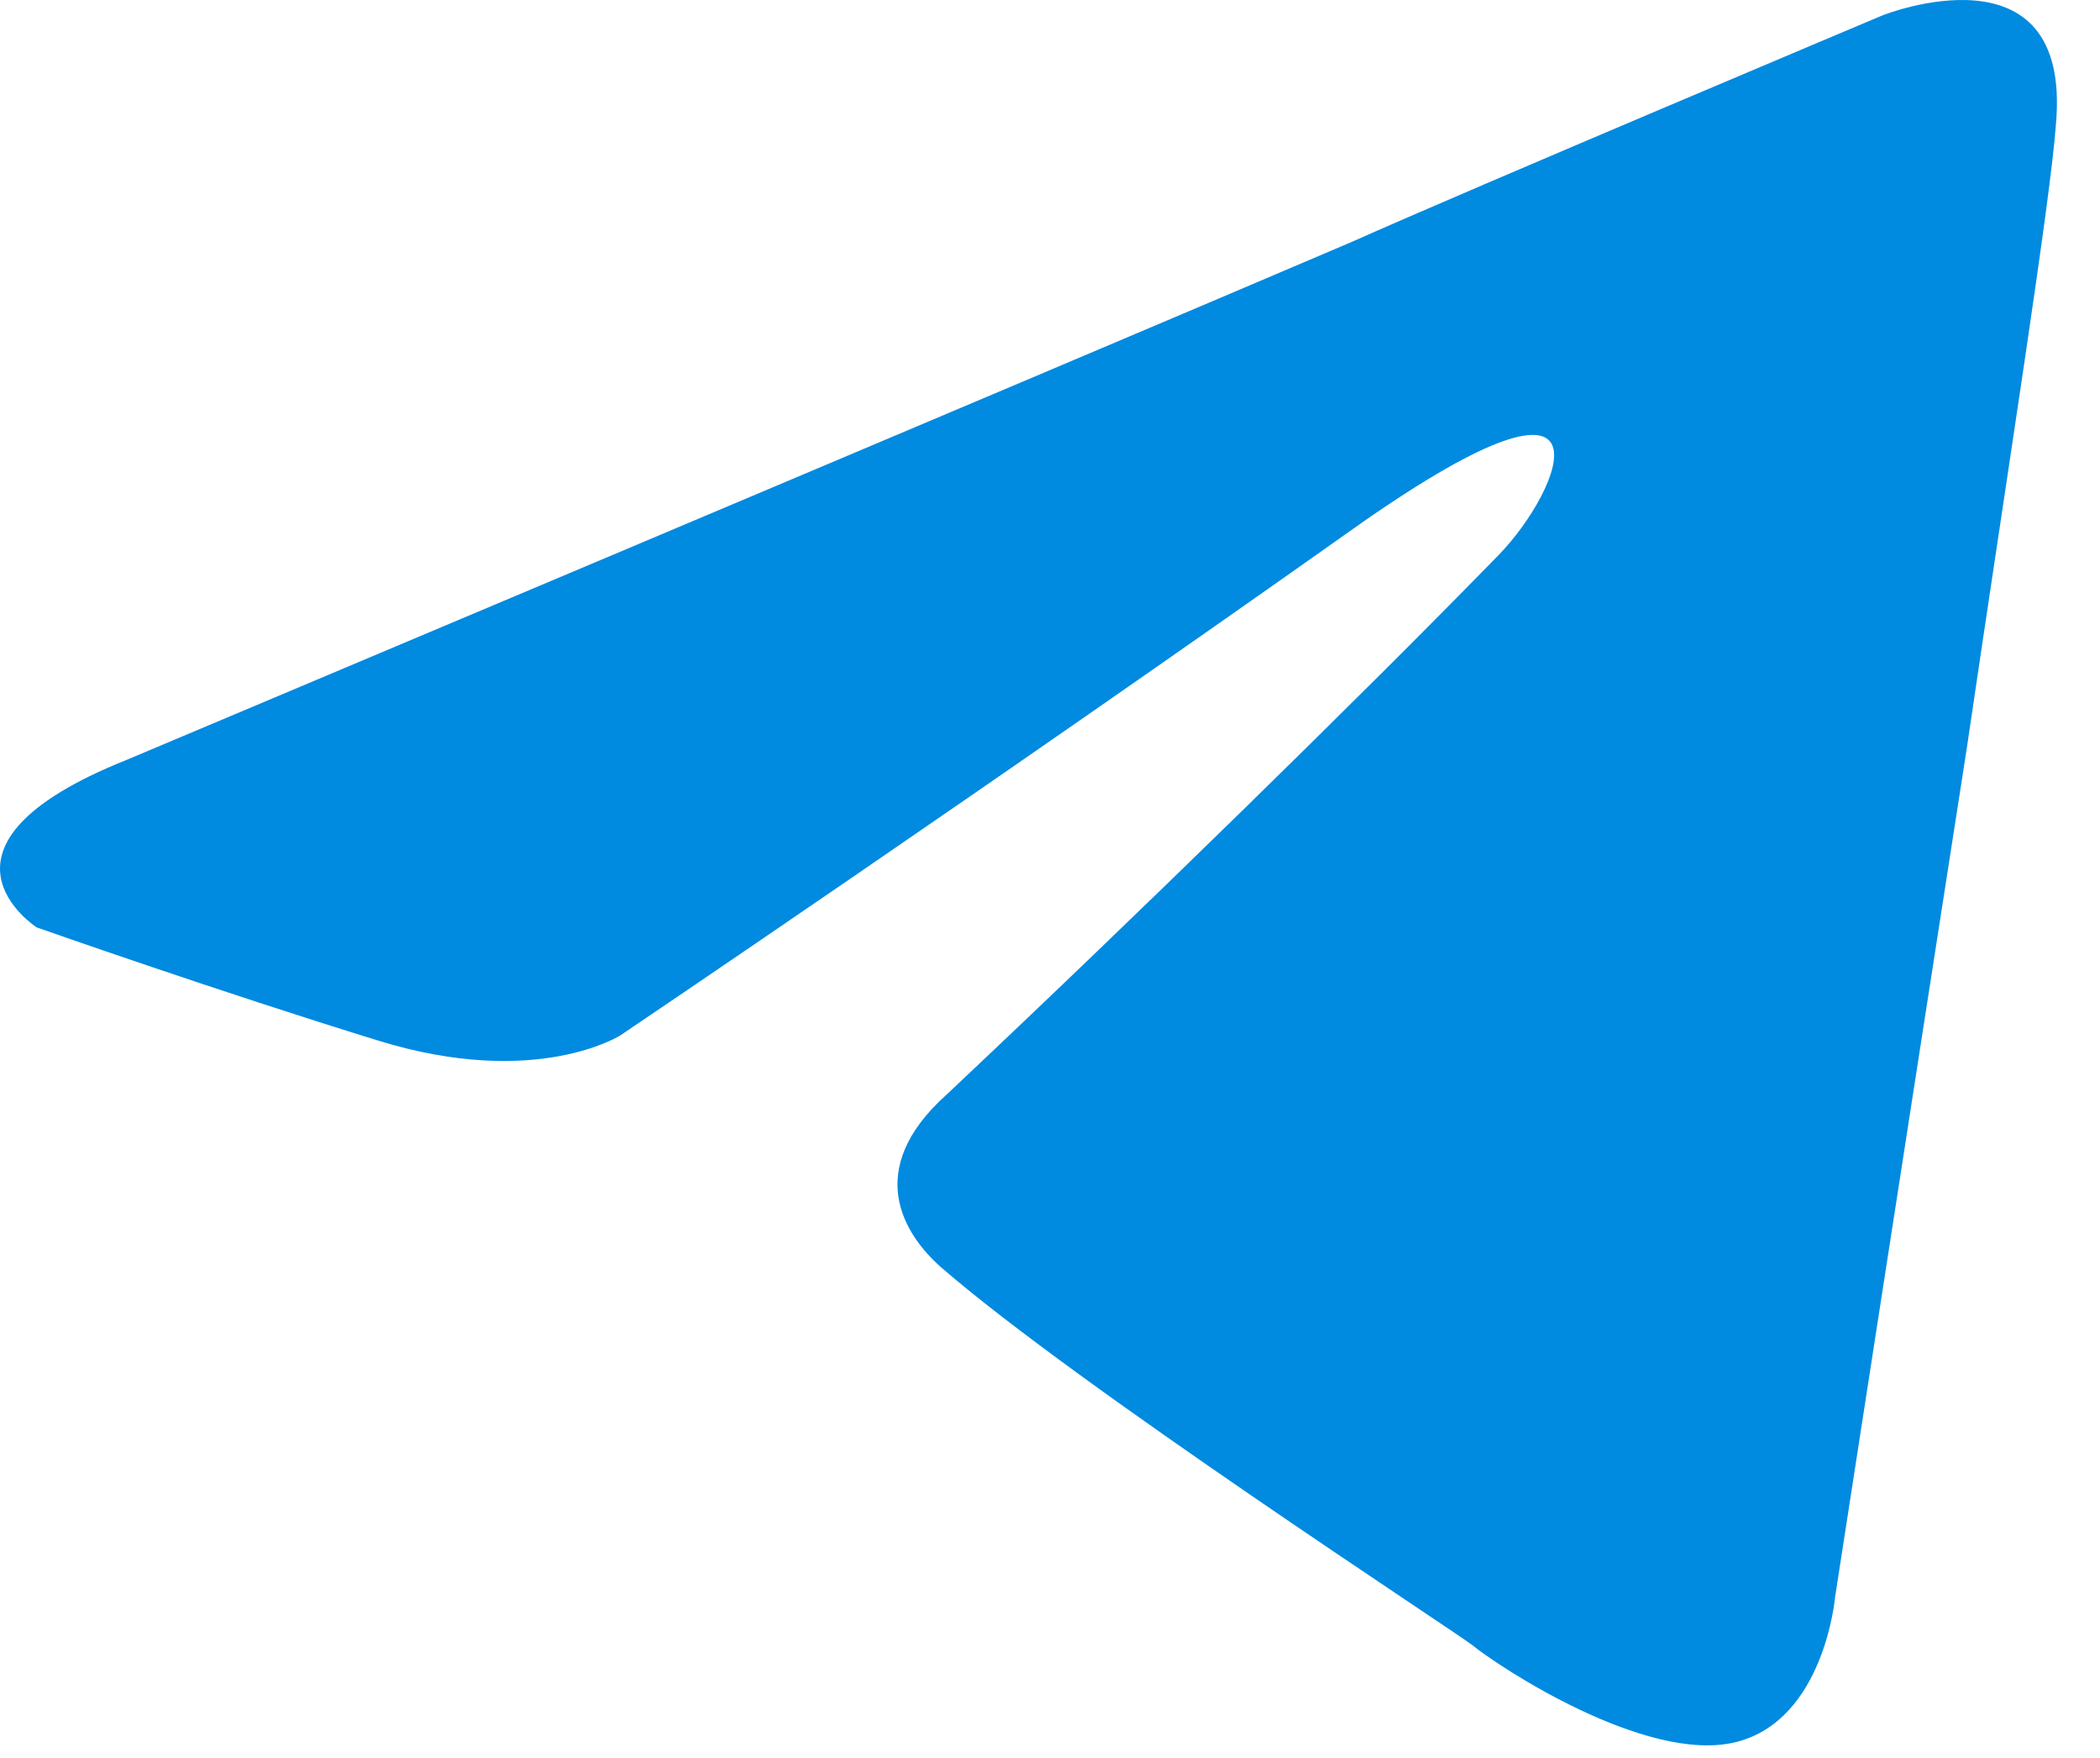 <svg width="43" height="36" viewBox="0 0 43 36" fill="none" xmlns="http://www.w3.org/2000/svg">
<path id="Vector" d="M2.582 15.565C2.582 15.565 21.21 7.719 27.671 4.957C30.147 3.852 38.546 0.315 38.546 0.315C38.546 0.315 42.422 -1.231 42.099 2.526C41.992 4.073 41.13 9.487 40.269 15.344C38.977 23.632 37.577 32.694 37.577 32.694C37.577 32.694 37.361 35.235 35.531 35.677C33.701 36.119 30.686 34.13 30.147 33.688C29.716 33.357 22.072 28.384 19.272 25.953C18.518 25.29 17.657 23.964 19.38 22.417C23.256 18.77 27.886 14.239 30.686 11.366C31.978 10.04 33.27 6.946 27.886 10.703C20.241 16.118 12.704 21.201 12.704 21.201C12.704 21.201 10.981 22.306 7.751 21.311C4.52 20.317 0.752 18.991 0.752 18.991C0.752 18.991 -1.832 17.333 2.582 15.565Z" fill="#008AE0"/>
</svg>
